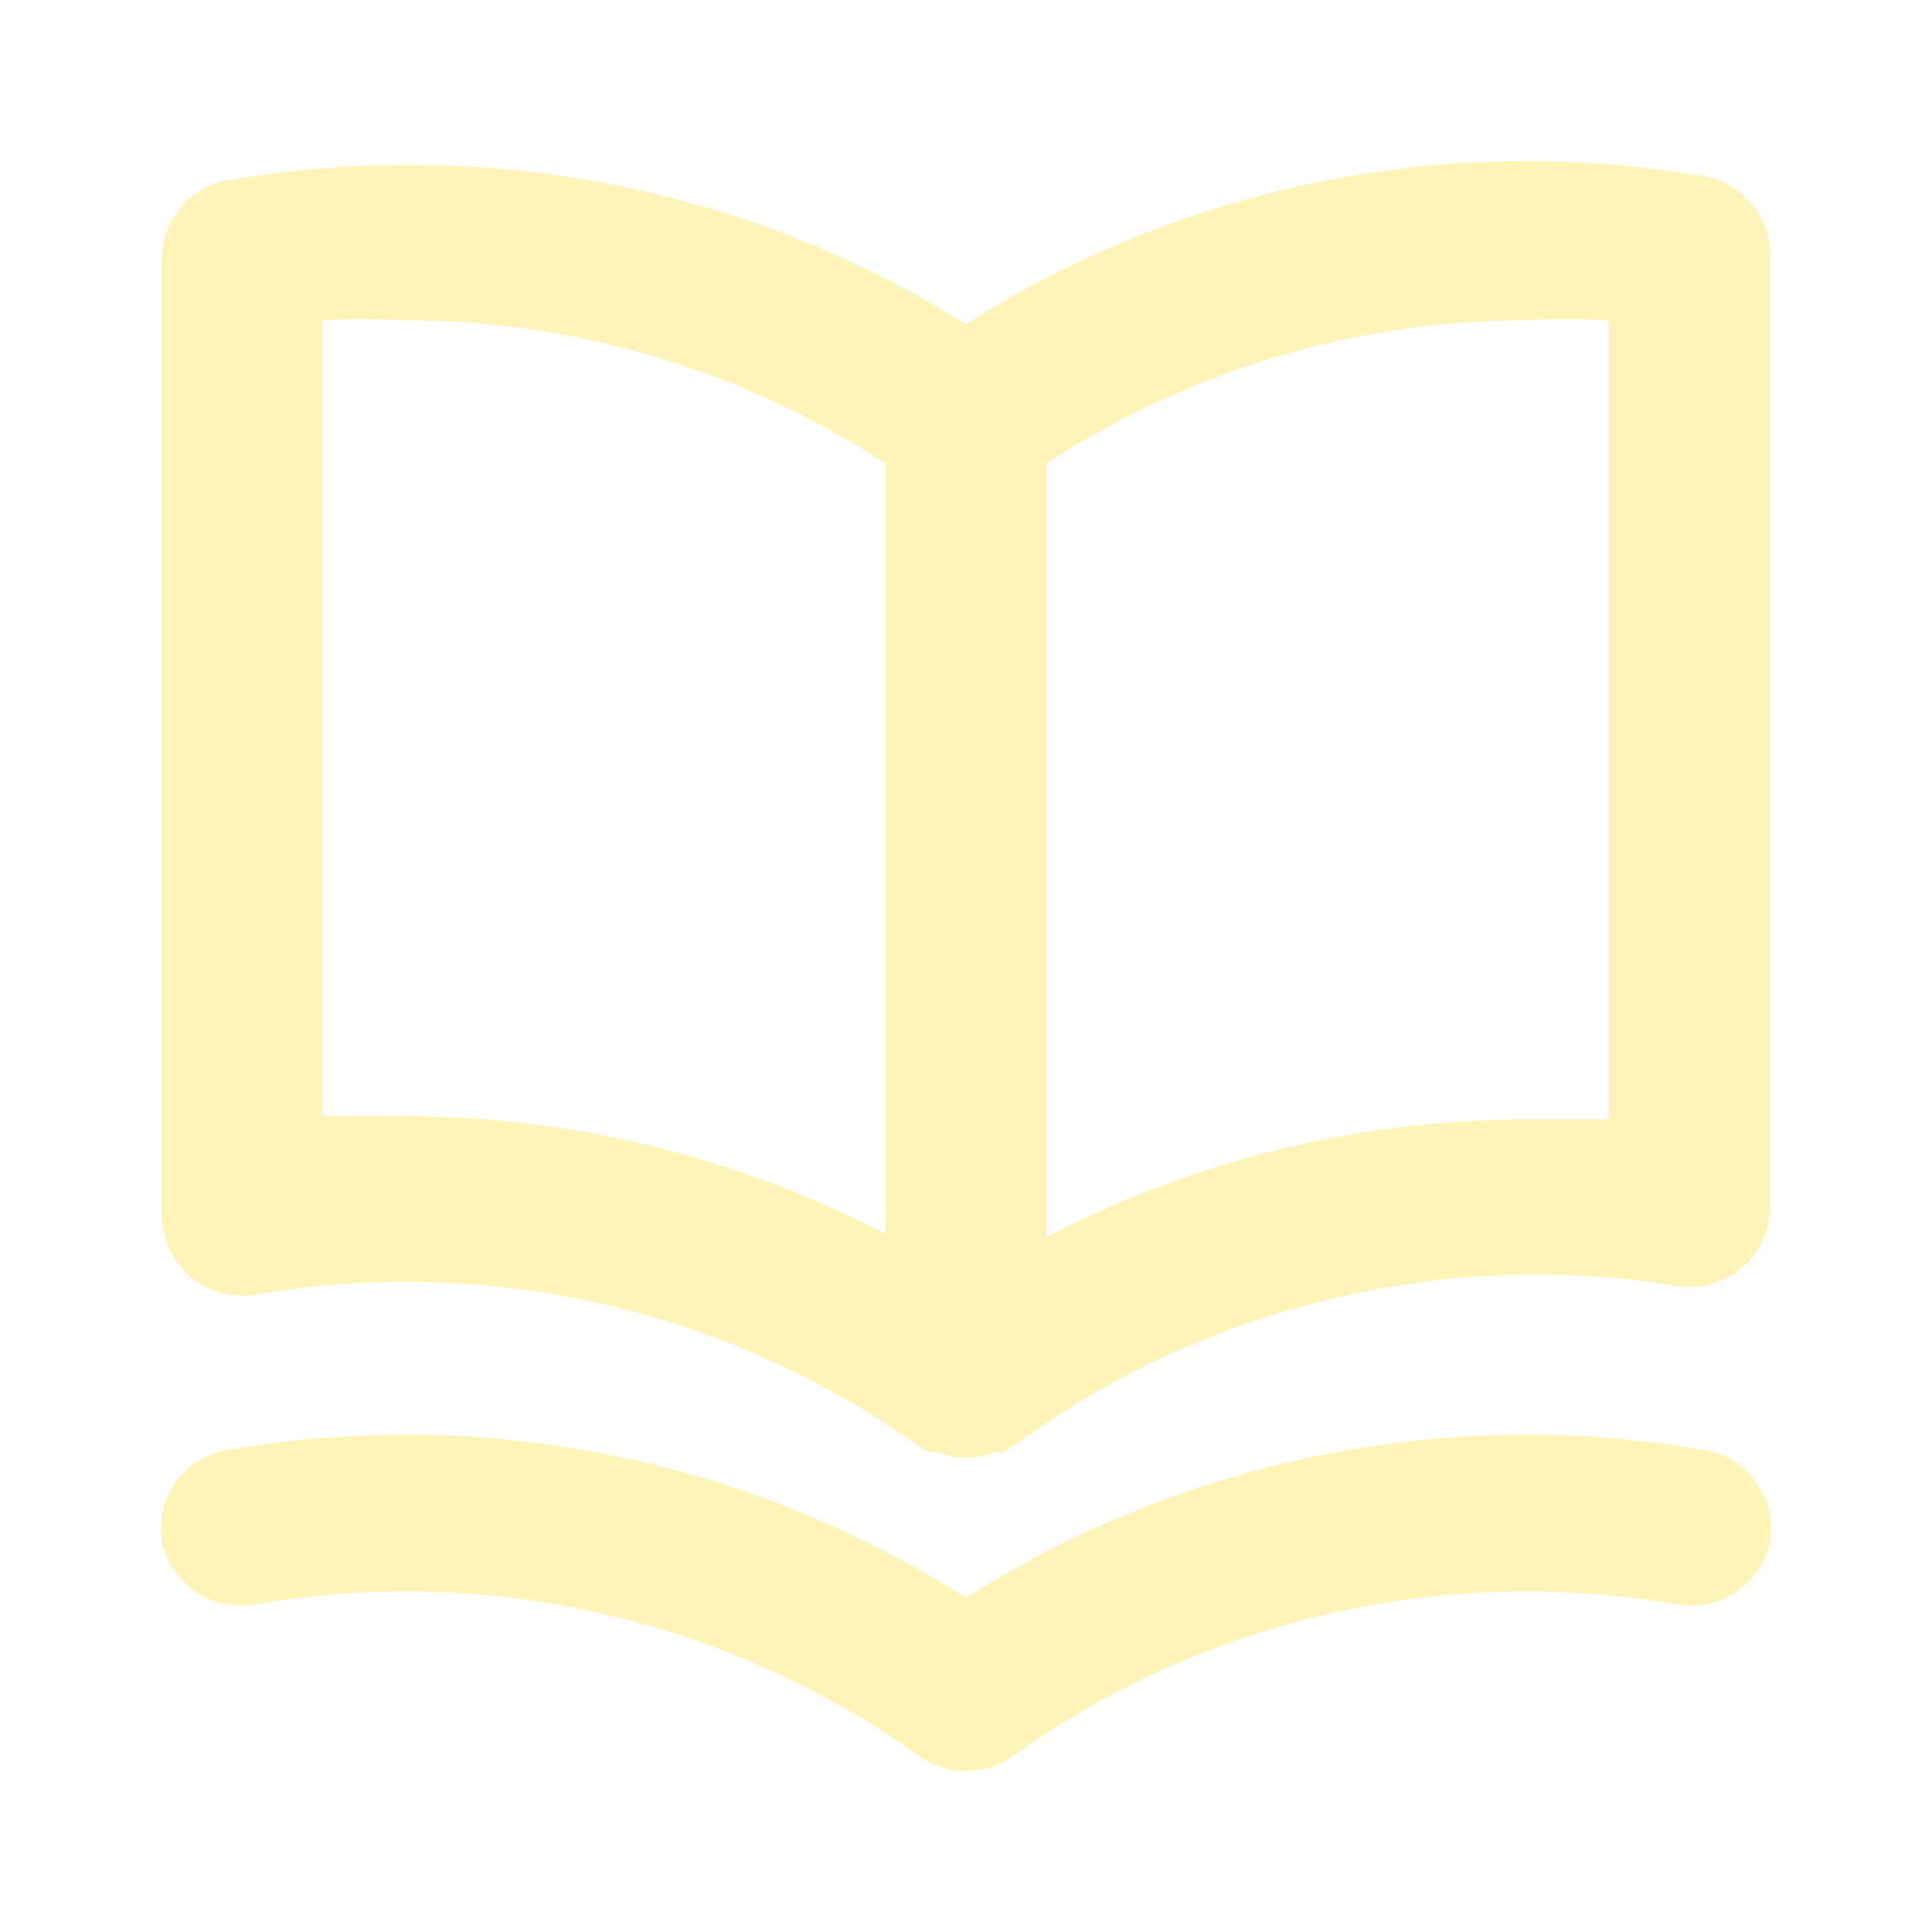 <svg width="60" height="60" viewBox="0 0 60 60" fill="none" xmlns="http://www.w3.org/2000/svg">
<g filter="url(#filter0_d)">
<path d="M52.895 5.47C51.105 5.164 49.293 5.007 47.477 5C41.281 4.995 35.214 6.754 30 10.068C24.772 6.798 18.707 5.082 12.523 5.124C10.707 5.131 8.895 5.288 7.105 5.593C6.519 5.693 5.988 5.997 5.608 6.451C5.228 6.904 5.024 7.477 5.033 8.065V37.731C5.028 38.094 5.103 38.454 5.254 38.785C5.406 39.116 5.628 39.41 5.907 39.646C6.186 39.883 6.514 40.055 6.868 40.151C7.222 40.247 7.593 40.265 7.954 40.203C11.532 39.59 15.198 39.692 18.735 40.503C22.273 41.313 25.61 42.817 28.552 44.925L28.852 45.098H29.126C29.403 45.212 29.7 45.271 30 45.271C30.3 45.271 30.597 45.212 30.874 45.098H31.148L31.448 44.925C34.369 42.77 37.697 41.218 41.236 40.36C44.774 39.502 48.45 39.356 52.046 39.931C52.407 39.993 52.778 39.975 53.132 39.879C53.486 39.783 53.814 39.611 54.093 39.374C54.371 39.139 54.594 38.844 54.745 38.513C54.897 38.182 54.972 37.822 54.967 37.459V7.794C54.941 7.23 54.721 6.693 54.344 6.27C53.967 5.847 53.456 5.565 52.895 5.47ZM27.503 38.325C22.884 35.918 17.743 34.663 12.523 34.666C11.699 34.666 10.875 34.666 10.027 34.666V9.944C10.858 9.897 11.692 9.897 12.523 9.944C17.85 9.938 23.06 11.486 27.503 14.394V38.325ZM49.974 34.765C49.125 34.765 48.301 34.765 47.477 34.765C42.257 34.761 37.116 36.017 32.497 38.423V14.394C36.94 11.486 42.15 9.938 47.477 9.944C48.308 9.897 49.142 9.897 49.974 9.944V34.765ZM52.895 45.024C51.105 44.719 49.293 44.562 47.477 44.554C41.281 44.549 35.214 46.308 30 49.622C24.786 46.308 18.719 44.549 12.523 44.554C10.707 44.562 8.895 44.719 7.105 45.024C6.78 45.075 6.469 45.189 6.189 45.36C5.908 45.531 5.665 45.755 5.472 46.019C5.28 46.283 5.142 46.582 5.066 46.9C4.991 47.217 4.98 47.545 5.033 47.867C5.16 48.509 5.539 49.075 6.086 49.441C6.634 49.807 7.305 49.943 7.954 49.82C11.532 49.206 15.198 49.308 18.735 50.119C22.273 50.93 25.61 52.434 28.552 54.542C28.975 54.84 29.481 55 30 55C30.519 55 31.025 54.84 31.448 54.542C34.39 52.434 37.727 50.93 41.265 50.119C44.802 49.308 48.468 49.206 52.046 49.82C52.694 49.943 53.366 49.807 53.914 49.441C54.461 49.075 54.84 48.509 54.967 47.867C55.02 47.545 55.009 47.217 54.934 46.9C54.858 46.582 54.72 46.283 54.528 46.019C54.335 45.755 54.092 45.531 53.812 45.36C53.531 45.189 53.22 45.075 52.895 45.024Z" fill="#FFF4B7"/>
</g>
<defs>
<filter id="filter0_d" x="0" y="0" width="60" height="60" filterUnits="userSpaceOnUse" color-interpolation-filters="sRGB">
<feFlood flood-opacity="0" result="BackgroundImageFix"/>
<feColorMatrix in="SourceAlpha" type="matrix" values="0 0 0 0 0 0 0 0 0 0 0 0 0 0 0 0 0 0 127 0"/>
<feOffset/>
<feGaussianBlur stdDeviation="2.5"/>
<feColorMatrix type="matrix" values="0 0 0 0 1 0 0 0 0 0.867 0 0 0 0 0.09 0 0 0 1 0"/>
<feBlend mode="normal" in2="BackgroundImageFix" result="effect1_dropShadow"/>
<feBlend mode="normal" in="SourceGraphic" in2="effect1_dropShadow" result="shape"/>
</filter>
</defs>
</svg>
